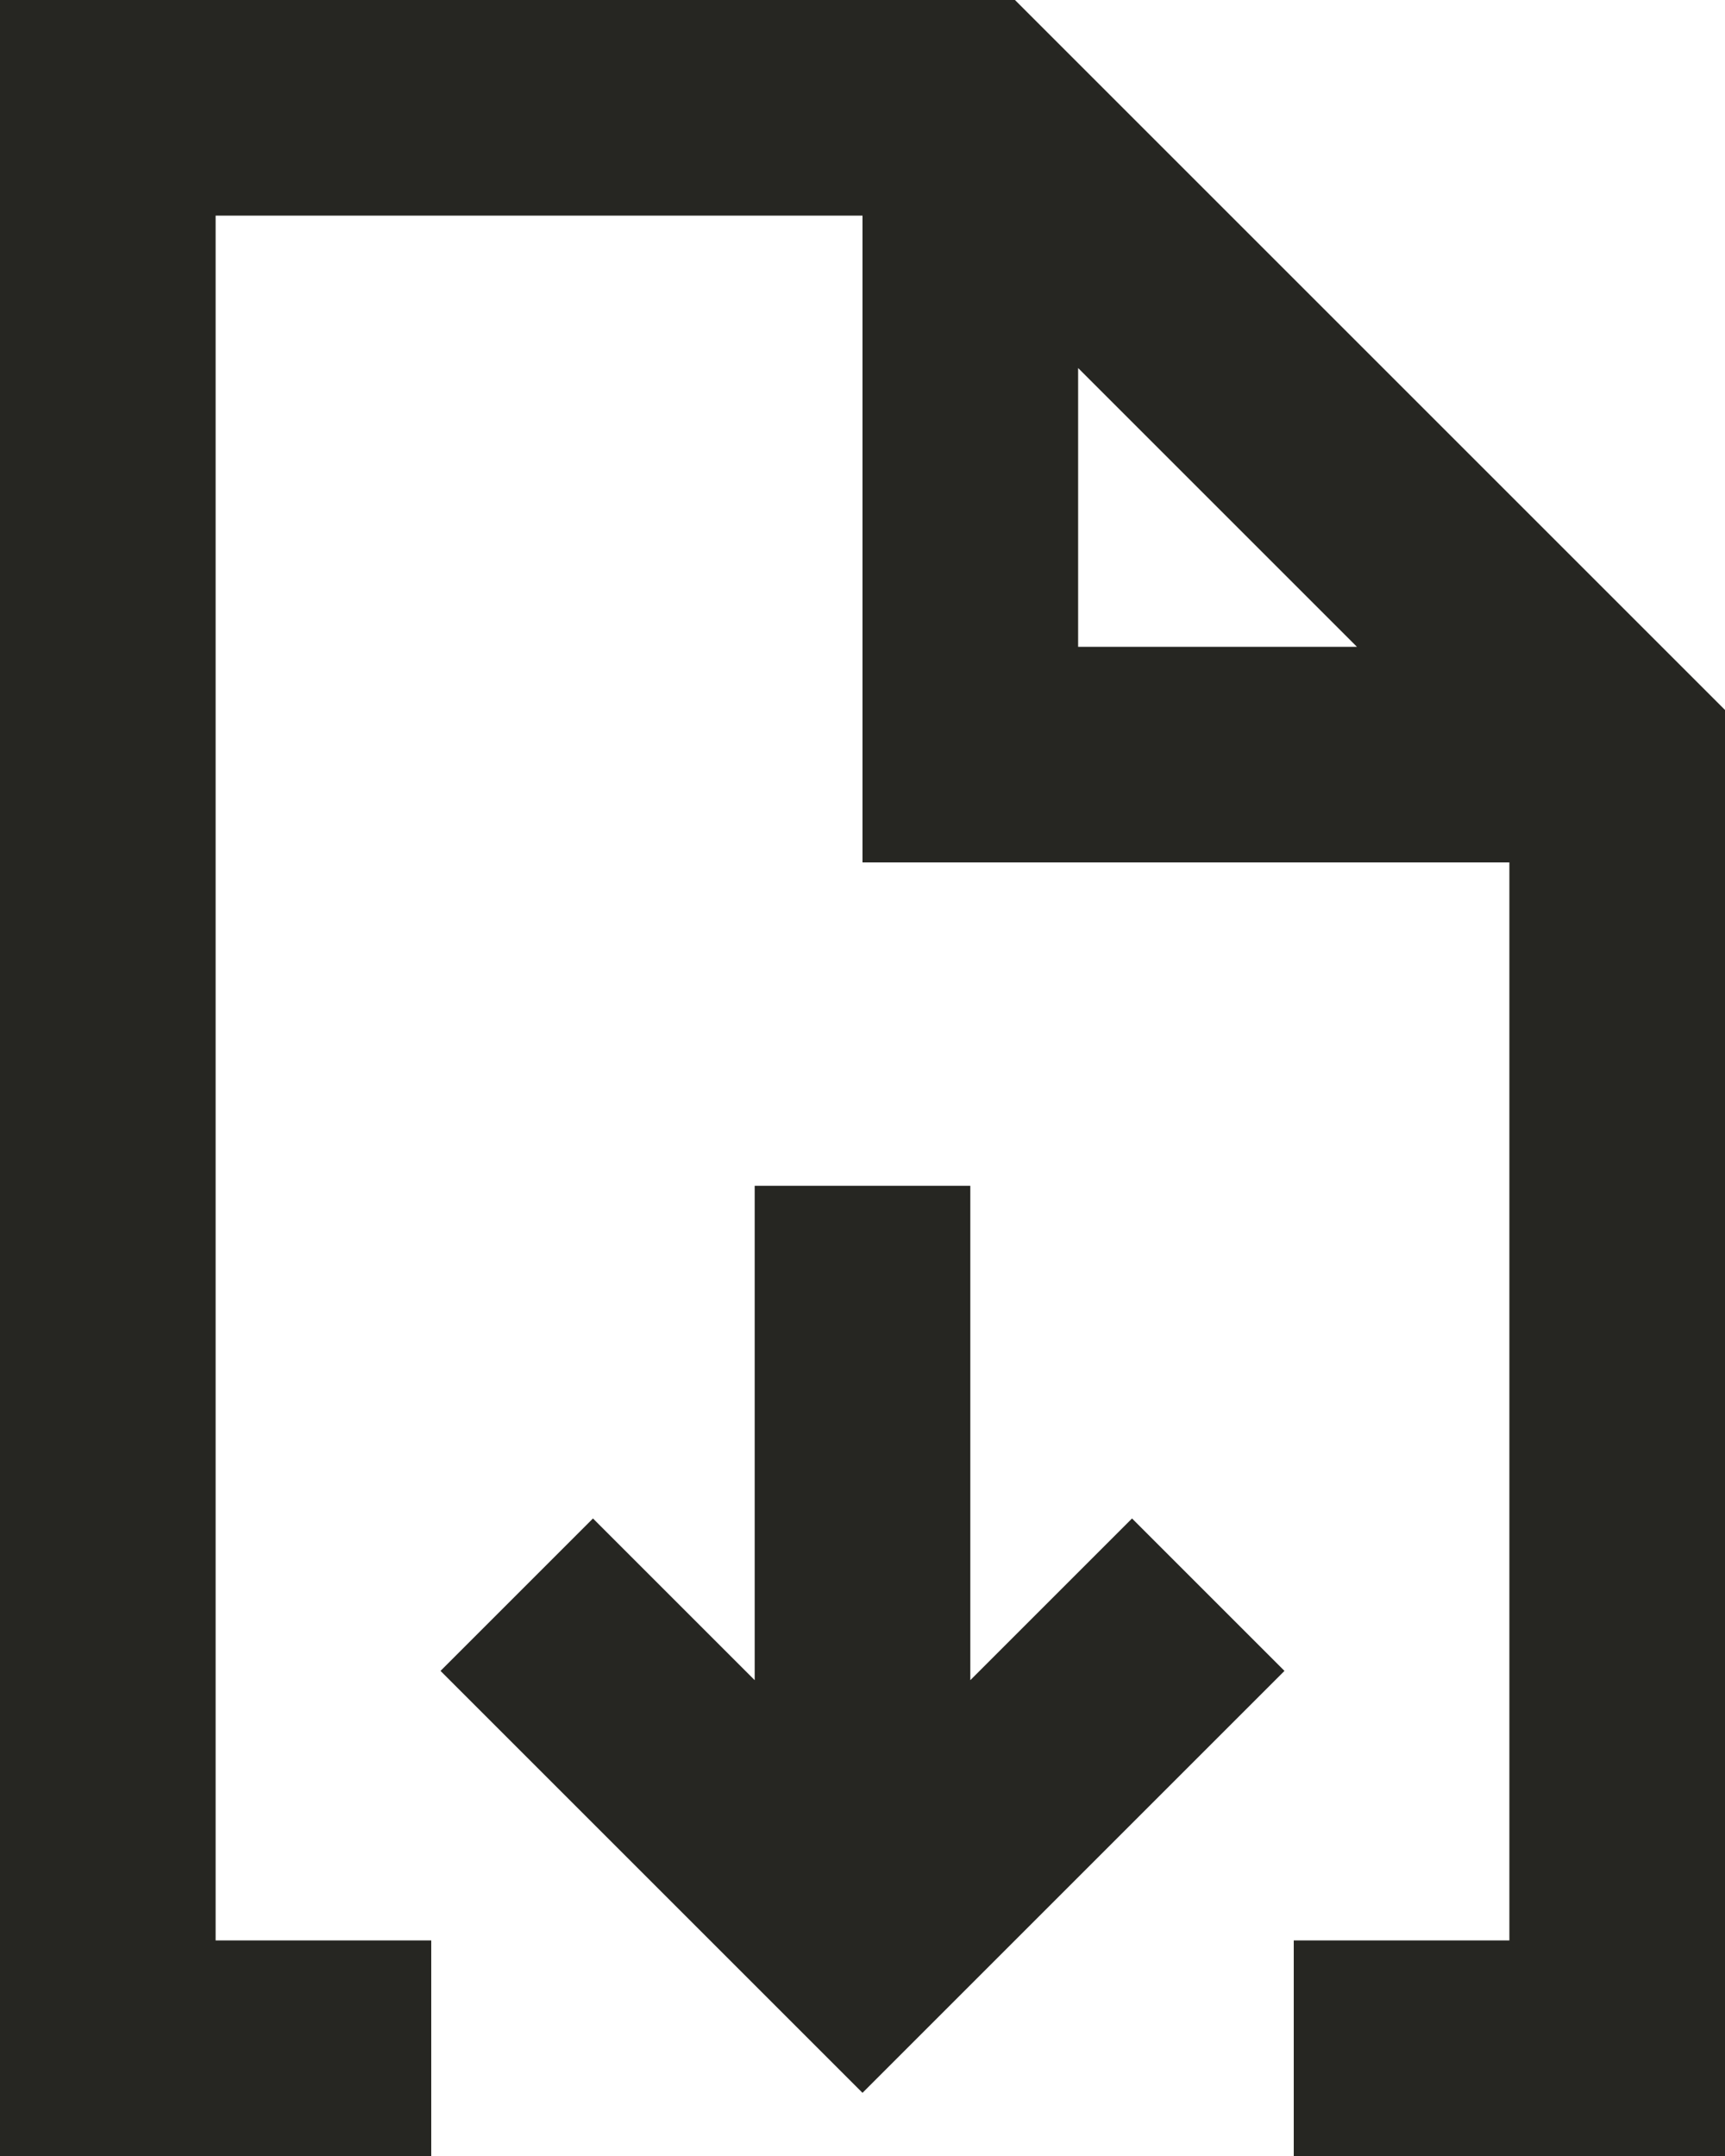 <svg width="16" height="20" viewBox="0 0 16 20" fill="none" xmlns="http://www.w3.org/2000/svg">
<path d="M16 6.586V20H12V18H14V8H8V2H2V18H4V20H0V0H9.414L16 6.586ZM9 15.586L10.5 14.086L11.914 15.5L8 19.414L4.086 15.5L5.5 14.086L7 15.586V11H9V15.586ZM10 6H12.586L10 3.414V6Z" fill="#262622"/>
</svg>
